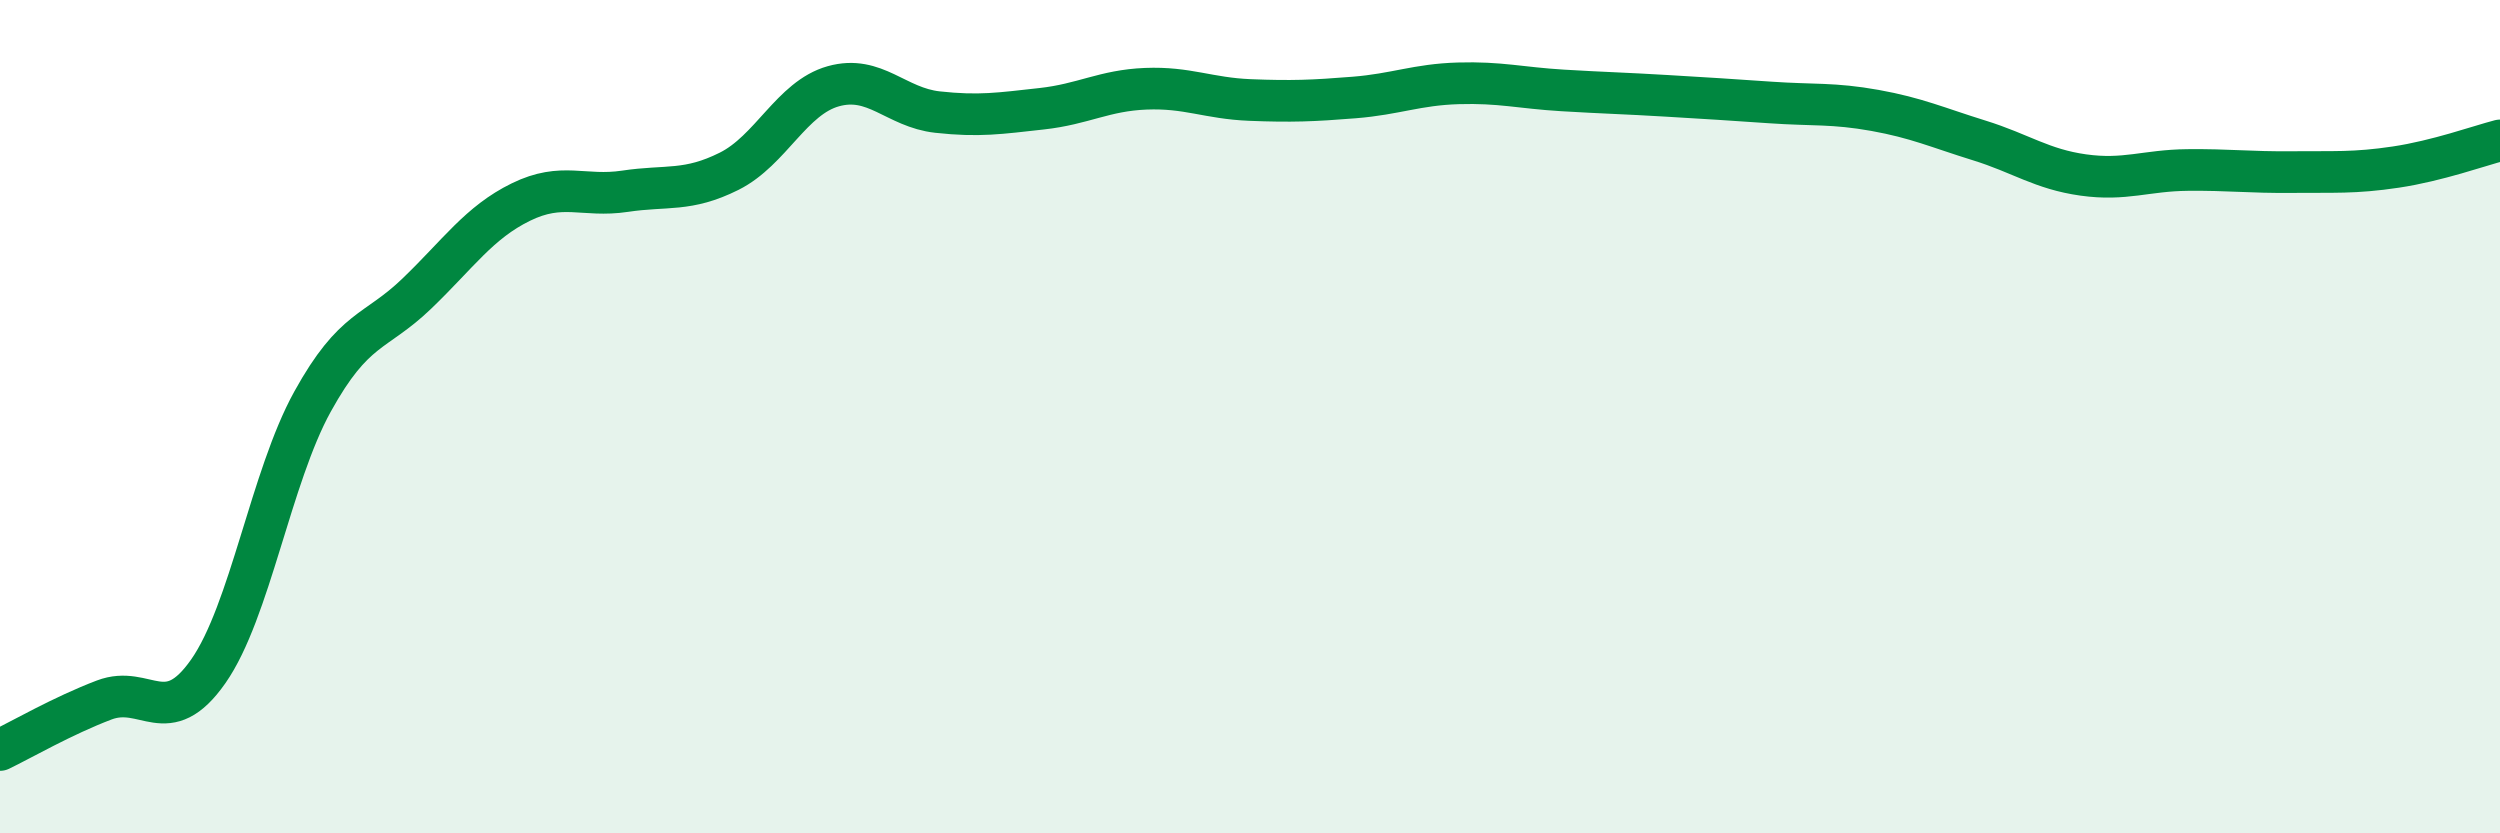 
    <svg width="60" height="20" viewBox="0 0 60 20" xmlns="http://www.w3.org/2000/svg">
      <path
        d="M 0,18 C 0.5,17.76 1.5,17.18 2.5,16.8 C 3.5,16.42 4,17.54 5,16.11 C 6,14.68 6.5,11.45 7.5,9.64 C 8.5,7.83 9,8.01 10,7.05 C 11,6.09 11.5,5.34 12.5,4.85 C 13.5,4.36 14,4.74 15,4.59 C 16,4.44 16.5,4.61 17.5,4.11 C 18.5,3.61 19,2.35 20,2.07 C 21,1.79 21.5,2.58 22.5,2.69 C 23.5,2.8 24,2.72 25,2.61 C 26,2.5 26.5,2.17 27.5,2.13 C 28.5,2.09 29,2.36 30,2.4 C 31,2.44 31.5,2.42 32.5,2.34 C 33.5,2.26 34,2.03 35,2 C 36,1.97 36.5,2.11 37.5,2.17 C 38.5,2.23 39,2.24 40,2.3 C 41,2.36 41.5,2.39 42.5,2.46 C 43.5,2.53 44,2.47 45,2.65 C 46,2.83 46.5,3.06 47.5,3.37 C 48.5,3.68 49,4.06 50,4.2 C 51,4.34 51.5,4.09 52.5,4.08 C 53.5,4.07 54,4.14 55,4.13 C 56,4.12 56.5,4.16 57.5,4.01 C 58.5,3.86 59.5,3.5 60,3.37L60 20L0 20Z"
        fill="#008740"
        opacity="0.1"
        stroke-linecap="round"
        stroke-linejoin="round"
      />
      <path
        d="M 0,18 C 0.5,17.76 1.5,17.18 2.5,16.8 C 3.5,16.42 4,17.54 5,16.11 C 6,14.68 6.5,11.45 7.5,9.64 C 8.5,7.83 9,8.01 10,7.05 C 11,6.09 11.5,5.34 12.5,4.85 C 13.5,4.36 14,4.74 15,4.59 C 16,4.44 16.5,4.61 17.5,4.11 C 18.5,3.61 19,2.35 20,2.07 C 21,1.79 21.5,2.58 22.5,2.69 C 23.5,2.8 24,2.72 25,2.61 C 26,2.5 26.5,2.17 27.5,2.13 C 28.5,2.09 29,2.36 30,2.4 C 31,2.44 31.5,2.42 32.5,2.34 C 33.5,2.26 34,2.03 35,2 C 36,1.97 36.5,2.11 37.5,2.17 C 38.5,2.23 39,2.24 40,2.3 C 41,2.36 41.5,2.39 42.5,2.46 C 43.5,2.53 44,2.47 45,2.65 C 46,2.83 46.5,3.06 47.5,3.37 C 48.5,3.68 49,4.06 50,4.2 C 51,4.34 51.5,4.09 52.5,4.08 C 53.5,4.07 54,4.14 55,4.13 C 56,4.12 56.5,4.16 57.5,4.01 C 58.5,3.86 59.5,3.5 60,3.37"
        stroke="#008740"
        stroke-width="1"
        fill="none"
        stroke-linecap="round"
        stroke-linejoin="round"
      />
    </svg>
  